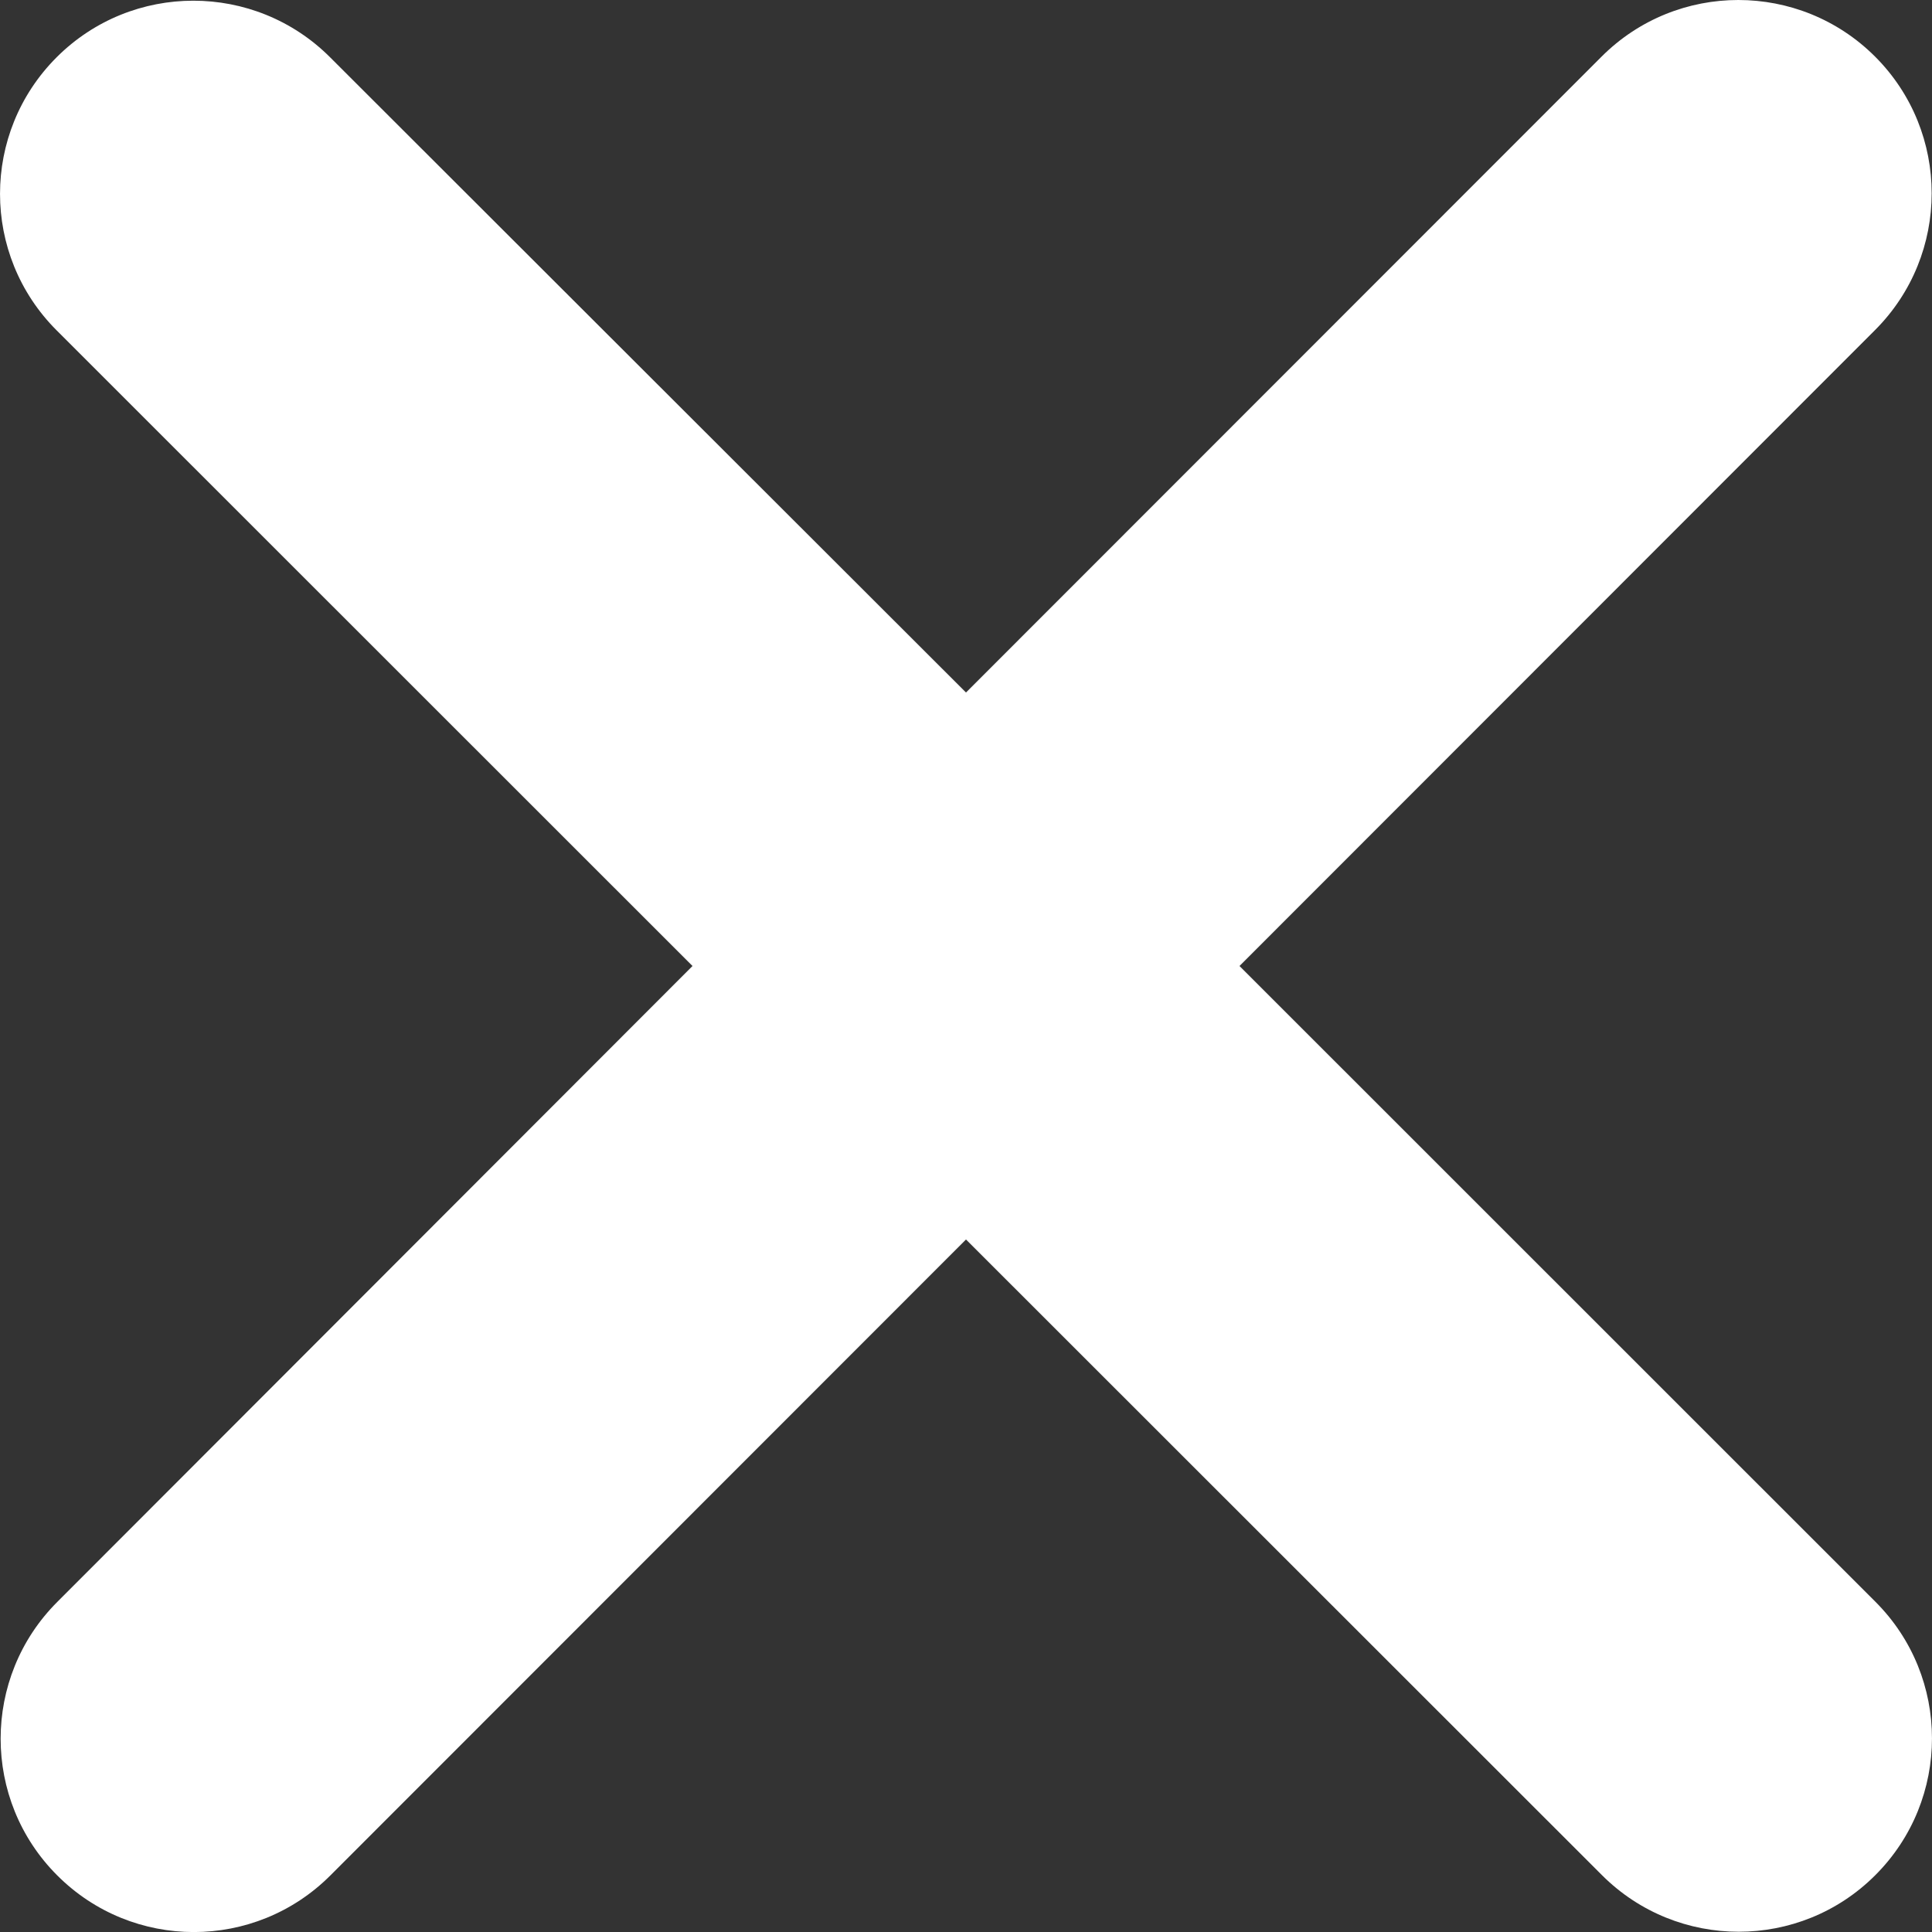 <?xml version="1.0" encoding="utf-8"?>
<!-- Generator: Adobe Illustrator 16.0.0, SVG Export Plug-In . SVG Version: 6.00 Build 0)  -->
<!DOCTYPE svg PUBLIC "-//W3C//DTD SVG 1.1//EN" "http://www.w3.org/Graphics/SVG/1.1/DTD/svg11.dtd">
<svg version="1.1" id="Layer_1" xmlns="http://www.w3.org/2000/svg" xmlns:xlink="http://www.w3.org/1999/xlink" x="0px" y="0px"
	 width="25px" height="25px" viewBox="0 0 25 25" enable-background="new 0 0 25 25" xml:space="preserve">
<rect x="0" y="0" width="25" height="25" fill="#333333" stroke="none"/>
<path fill="#FFFFFF" d="M24.263,4.271c0.977-0.977,0.977-2.563,0-3.539s-2.562-0.976-3.538,0L12.5,8.961l-8.229-8.22
	c-0.976-0.976-2.562-0.976-3.538,0c-0.977,0.977-0.977,2.558,0,3.534L8.961,12.5l-8.22,8.229c-0.977,0.977-0.977,2.563,0,3.539
	c0.976,0.977,2.558,0.977,3.534,0l8.225-8.229l8.229,8.225c0.977,0.977,2.563,0.977,3.538,0c0.977-0.977,0.977-2.563,0-3.538
	L16.039,12.5L24.263,4.271z"/>
</svg>
